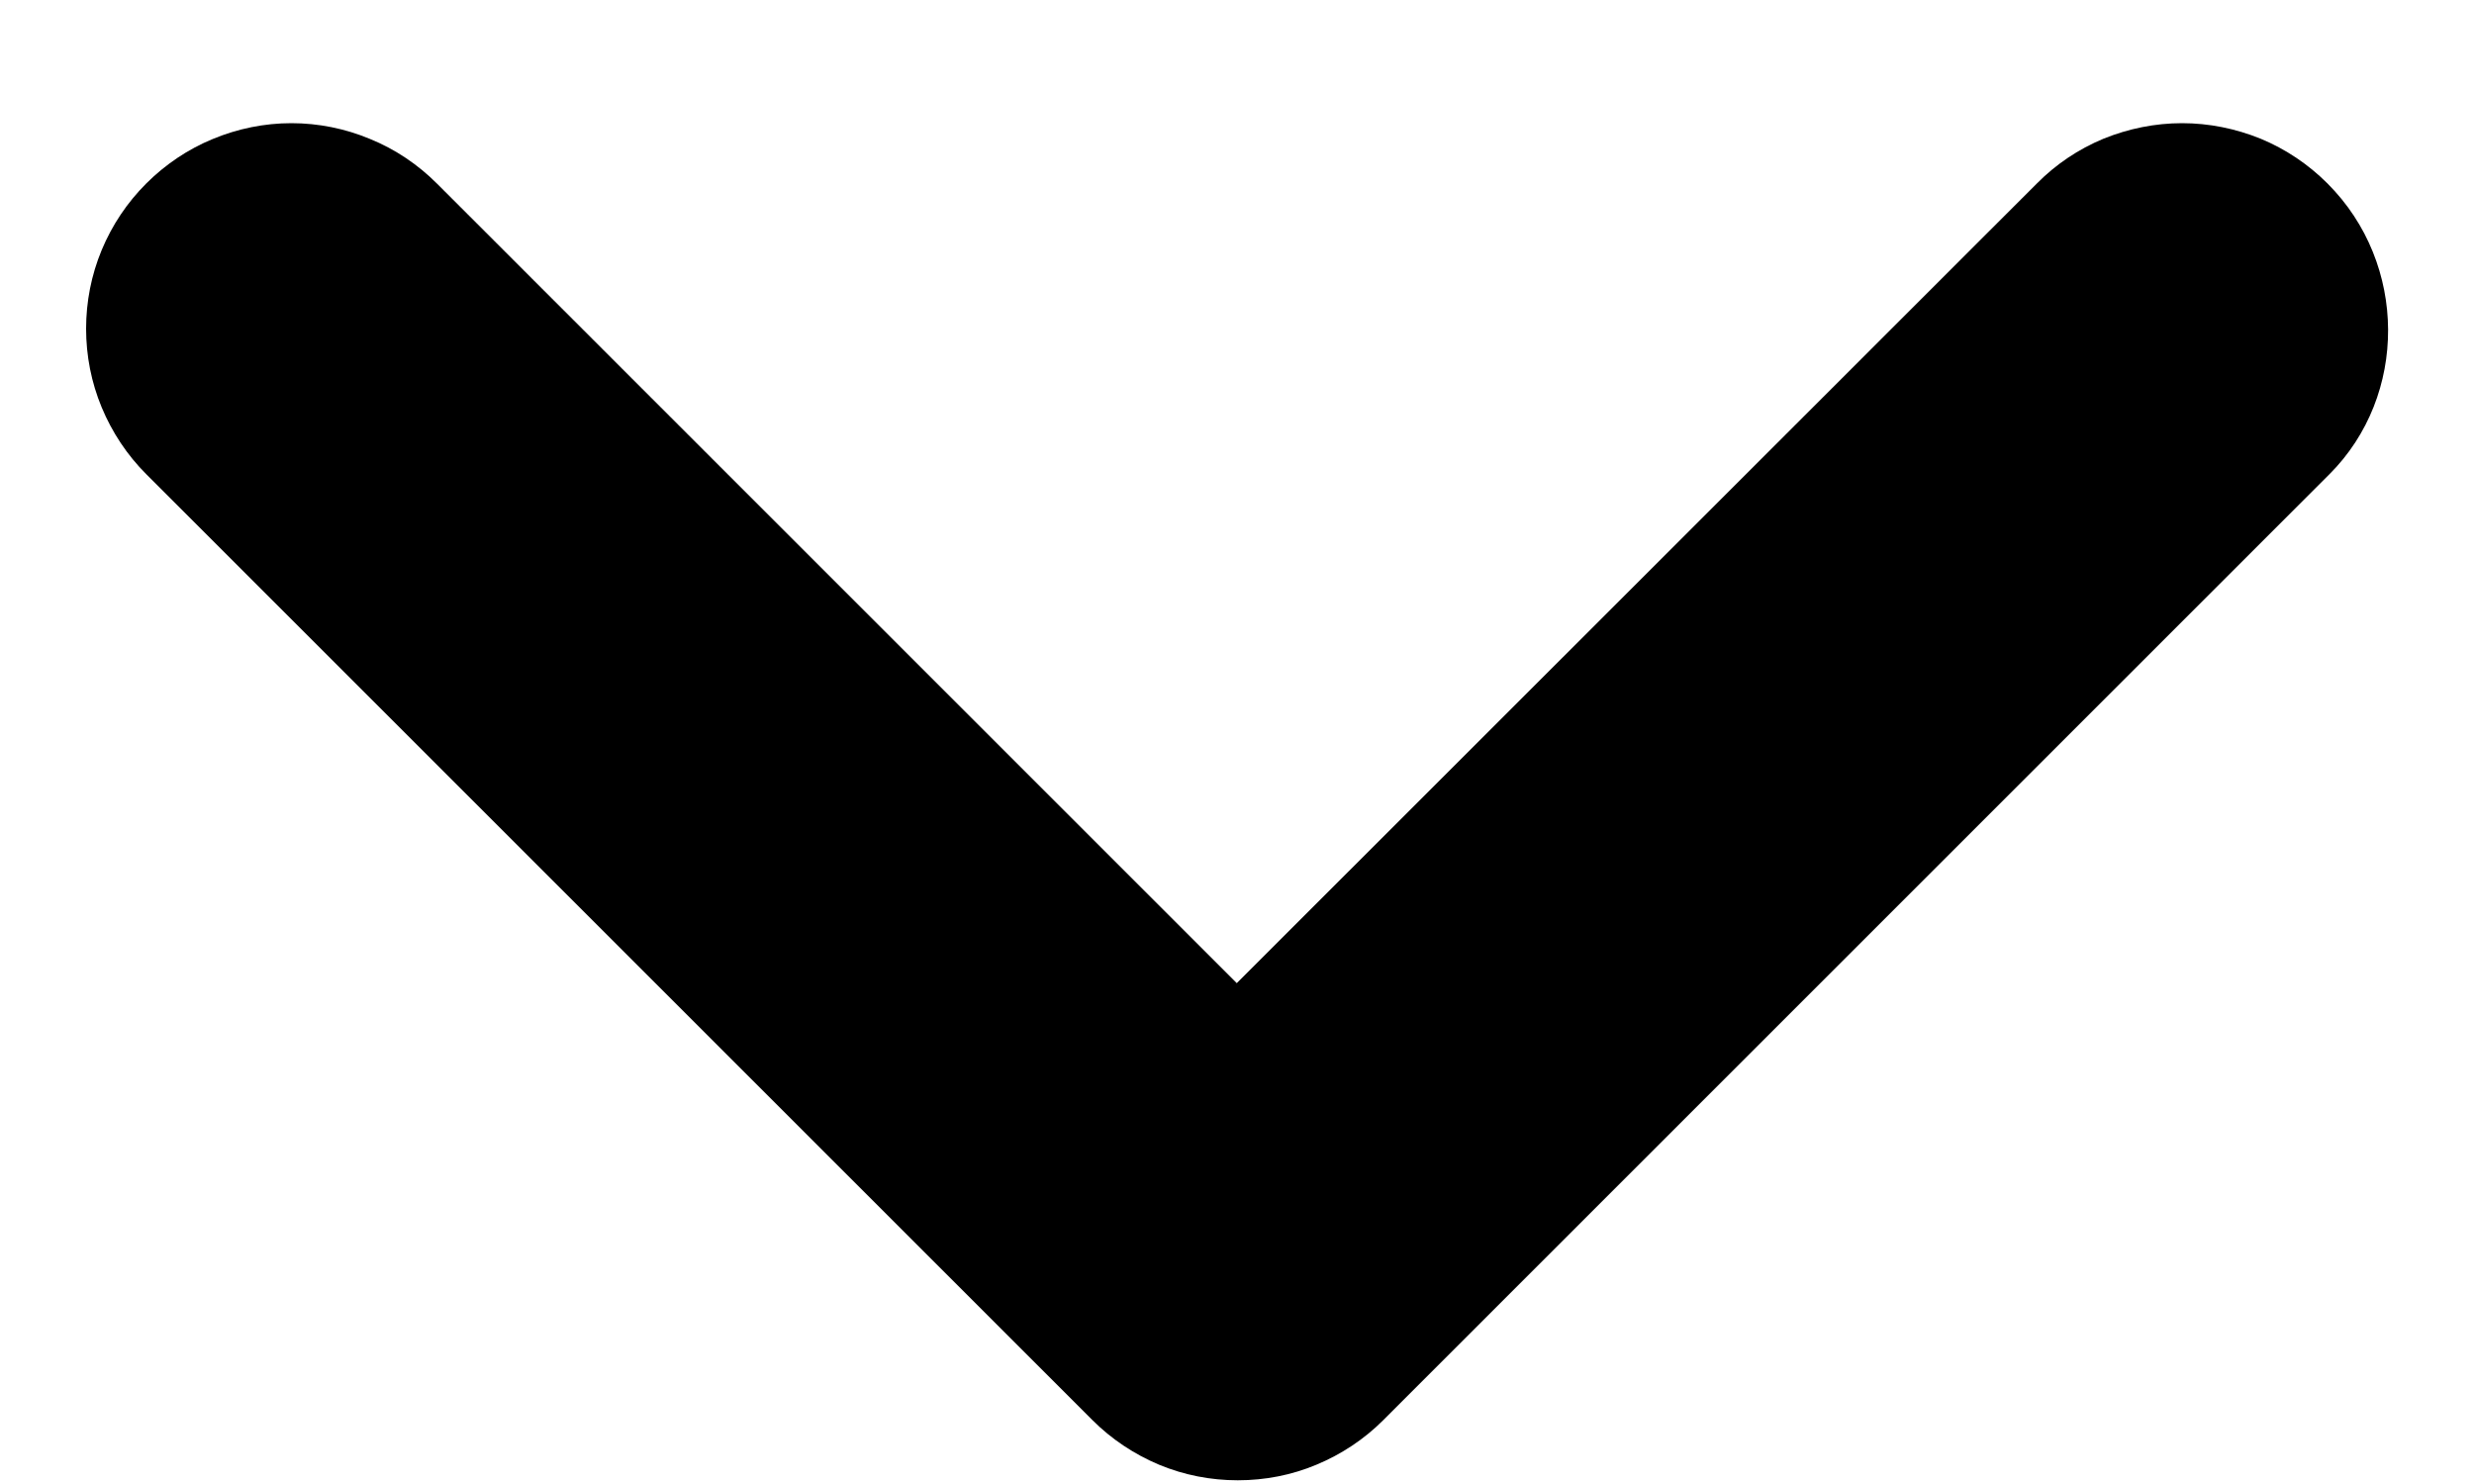 <svg width="10" height="6" viewBox="0 0 10 6" fill="none" xmlns="http://www.w3.org/2000/svg">
<path d="M9.408 0.742C9.33 0.664 9.239 0.603 9.138 0.561C9.037 0.52 8.929 0.498 8.82 0.498C8.711 0.498 8.603 0.52 8.502 0.561C8.401 0.603 8.31 0.664 8.233 0.742L4.999 3.975L1.766 0.742C1.689 0.665 1.597 0.603 1.496 0.562C1.396 0.52 1.287 0.498 1.178 0.498C1.069 0.498 0.961 0.52 0.86 0.562C0.76 0.603 0.668 0.665 0.591 0.742C0.514 0.819 0.453 0.91 0.411 1.011C0.369 1.112 0.348 1.22 0.348 1.329C0.348 1.438 0.369 1.546 0.411 1.647C0.453 1.748 0.514 1.84 0.591 1.917L4.416 5.742C4.493 5.819 4.585 5.88 4.685 5.922C4.786 5.964 4.894 5.985 5.003 5.985C5.113 5.985 5.221 5.964 5.321 5.922C5.422 5.88 5.514 5.819 5.591 5.742L9.416 1.917C9.733 1.6 9.733 1.067 9.408 0.742Z" fill="black"/>
</svg>
